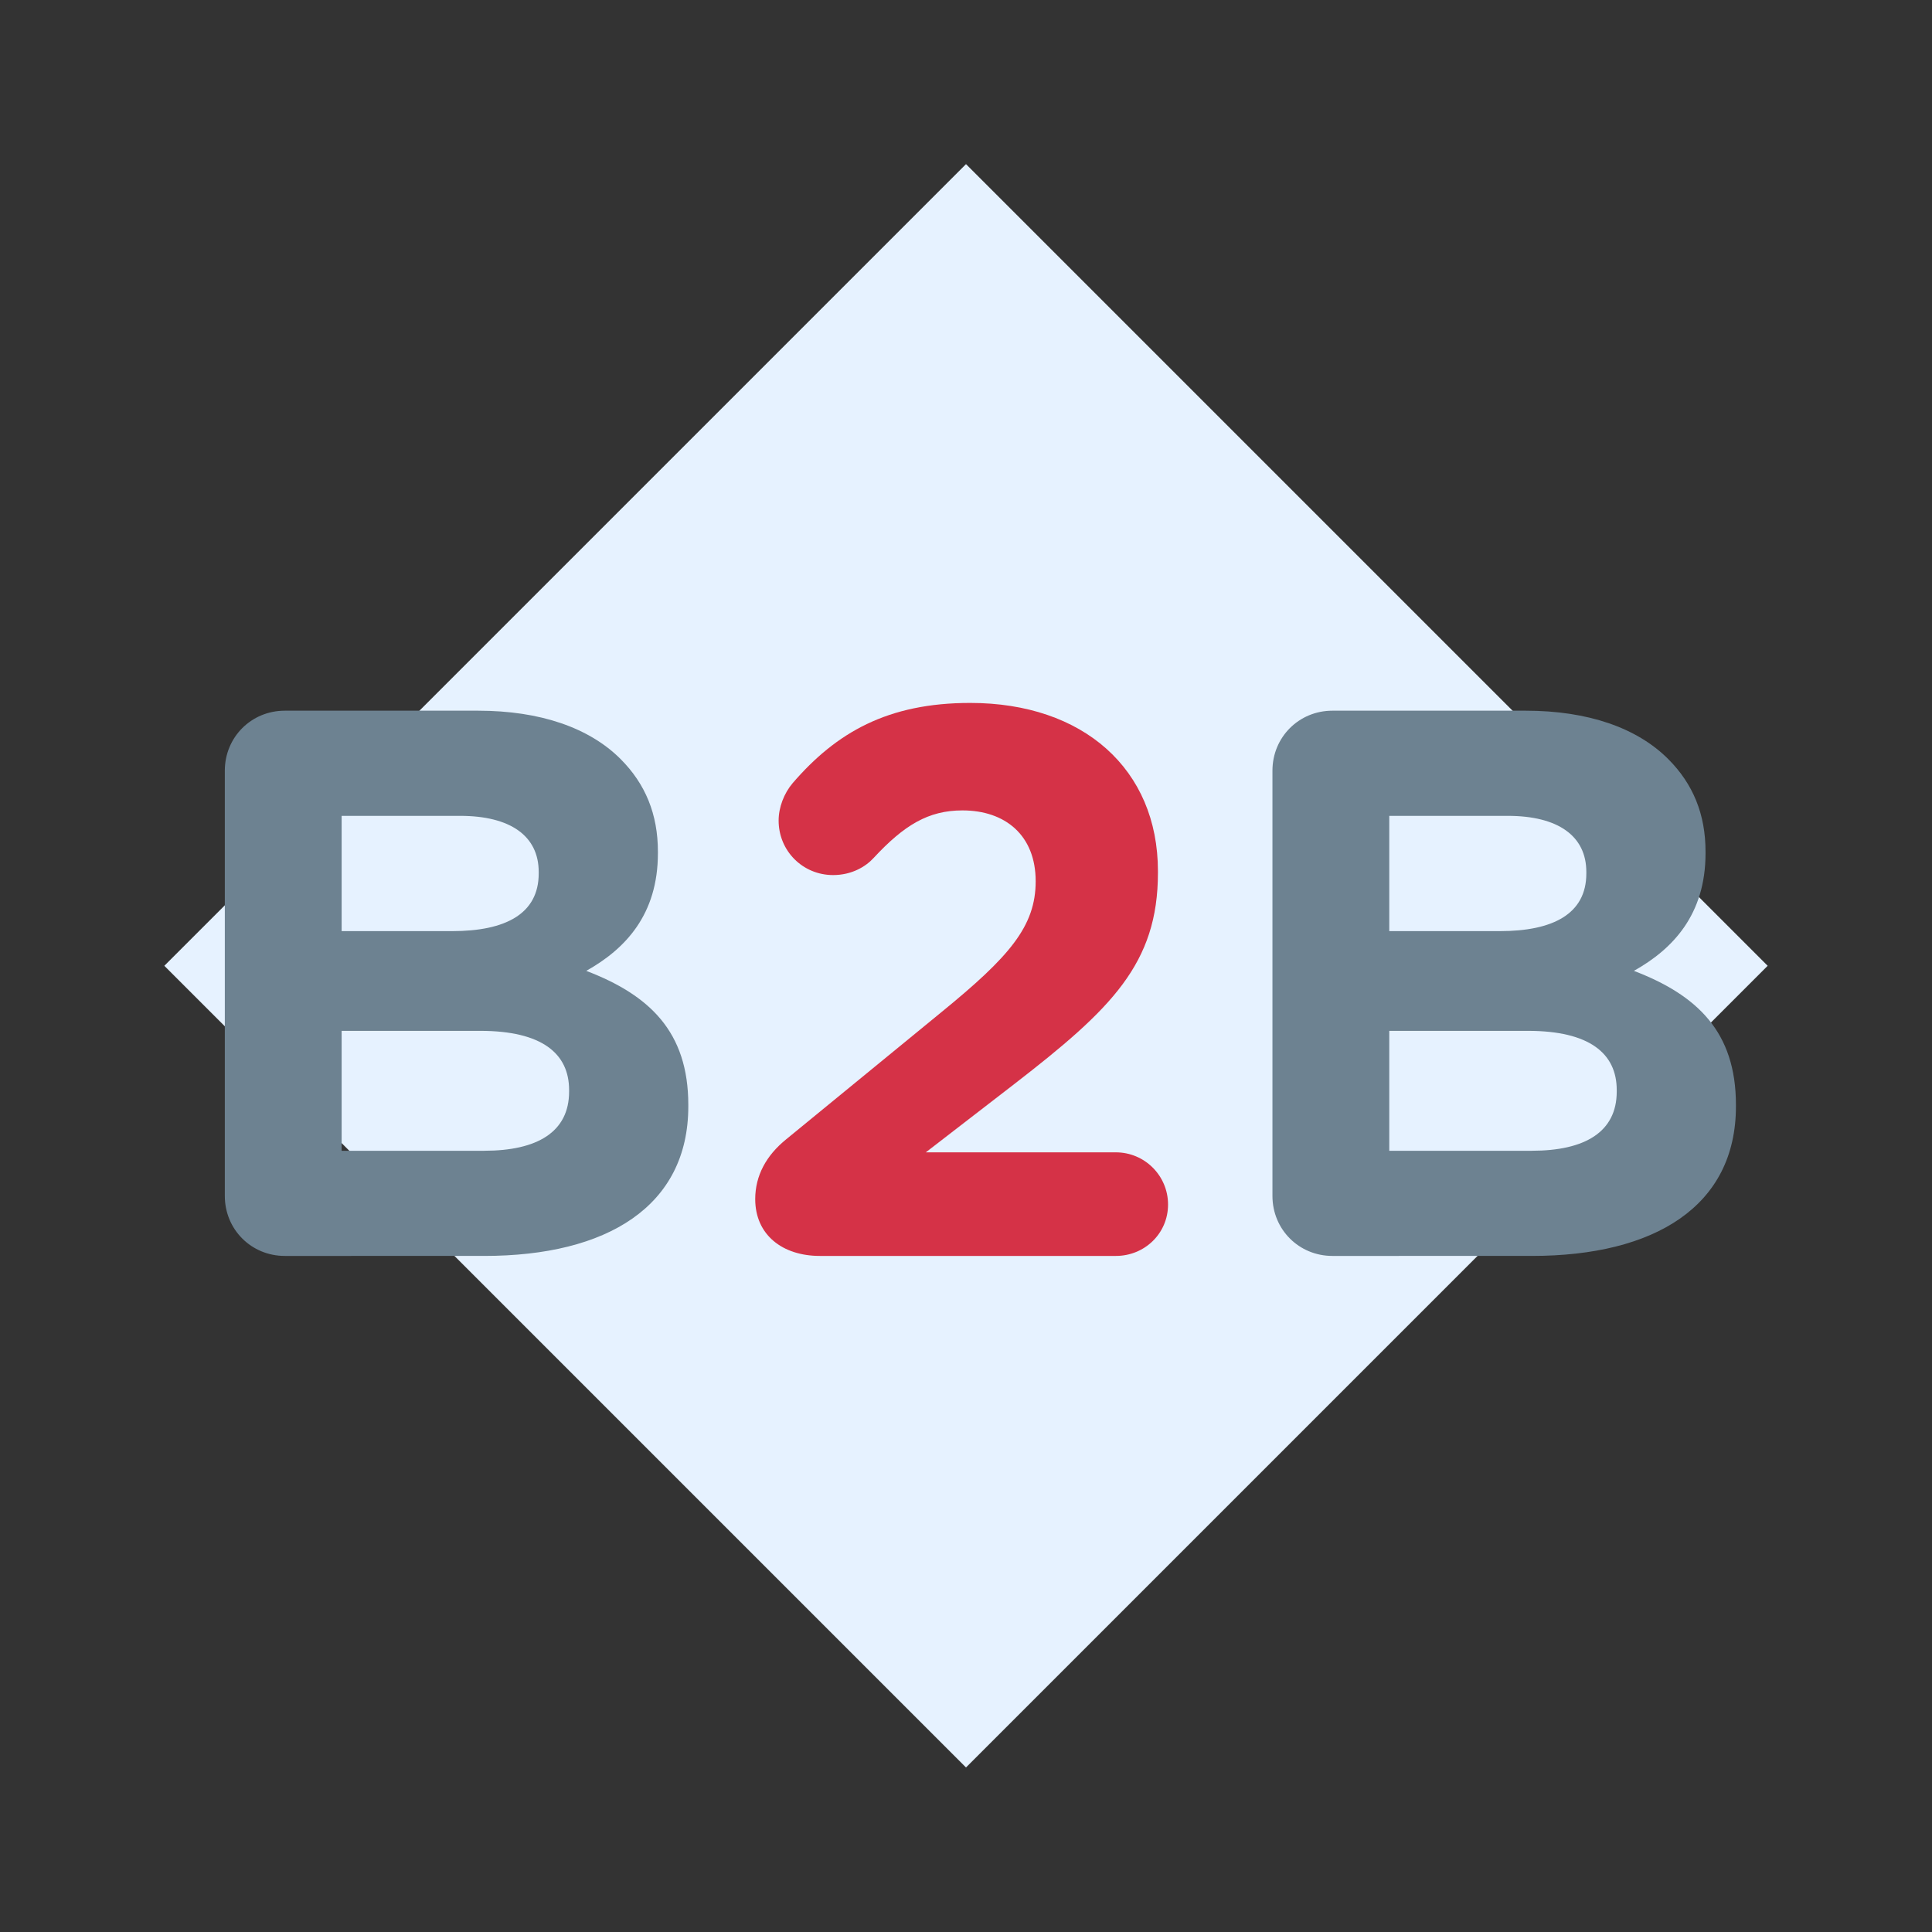 <?xml version="1.0" encoding="utf-8"?>
<!-- Generator: Adobe Illustrator 24.0.1, SVG Export Plug-In . SVG Version: 6.00 Build 0)  -->
<svg version="1.1" id="Layer_1" xmlns="http://www.w3.org/2000/svg" xmlns:xlink="http://www.w3.org/1999/xlink" x="0px" y="0px"
	 viewBox="0 0 600 600" style="enable-background:new 0 0 600 600;" xml:space="preserve">
<rect x="0" y="0" width="600" height="600" fill="#333333" stroke="none"/>
<style type="text/css">
	.st0{fill:#E6F2FF;}
	.st1{fill:#6D8291;}
	.st2{fill:#D53247;}
	.st3{fill:#B81C32;}
	.st4{fill:#FFFFFF;}
	.st5{fill:#D5E1ED;}
	.st6{fill:#6D8290;}
	.st7{fill:#FFFFFF;stroke:#6D8291;stroke-width:4;stroke-miterlimit:10;}
</style>
<g>
	<g>
		<g>
			<g>
				<g>
					
						<rect x="123.93" y="123.93" transform="matrix(0.707 0.707 -0.707 0.707 300 -124.264)" class="st0" width="352.14" height="352.14"/>
				</g>
			</g>
		</g>
	</g>
	<g>
		<g>
			<g>
				<g>
					<g>
						<path class="st1" d="M69.82,239.34c0-10.4,8.22-18.63,18.63-18.63h59.99c19.35,0,34.59,5.32,44.27,15
							c7.74,7.74,11.61,17.17,11.61,28.79v0.48c0,19.11-10.16,29.75-22.25,36.53c19.59,7.5,31.69,18.87,31.69,41.61v0.48
							c0,30.96-25.16,46.44-63.38,46.44H88.45c-10.4,0-18.63-8.22-18.63-18.63V239.34z M140.45,289.17
							c16.45,0,26.85-5.32,26.85-17.9v-0.48c0-11.13-8.71-17.42-24.43-17.42H106.1v35.8H140.45z M150.37,357.38
							c16.45,0,26.37-5.81,26.37-18.38v-0.48c0-11.37-8.47-18.38-27.58-18.38H106.1v37.25H150.37z"/>
					</g>
				</g>
			</g>
		</g>
		<g>
			<g>
				<g>
					<g>
						<path class="st2" d="M244.23,353.76l48.14-39.43c21.04-17.17,29.27-26.61,29.27-40.64c0-14.27-9.43-22.01-22.74-22.01
							c-10.64,0-18.14,4.6-27.58,14.76c-2.42,2.66-6.77,5.32-12.58,5.32c-9.43,0-16.93-7.5-16.93-16.93c0-4.11,1.69-8.47,4.35-11.61
							c13.55-15.72,29.51-24.92,55.15-24.92c35.08,0,58.3,20.56,58.3,52.25v0.48c0,28.3-14.51,42.33-44.51,65.55l-27.58,21.29h59.02
							c8.95,0,16.21,7.26,16.21,16.21s-7.26,15.96-16.21,15.96h-91.92c-11.61,0-20.08-6.53-20.08-17.66
							C234.55,365.12,237.94,358.83,244.23,353.76z"/>
					</g>
				</g>
			</g>
		</g>
		<g>
			<g>
				<g>
					<g>
						<path class="st1" d="M395.17,239.34c0-10.4,8.22-18.63,18.63-18.63h59.99c19.35,0,34.59,5.32,44.27,15
							c7.74,7.74,11.61,17.17,11.61,28.79v0.48c0,19.11-10.16,29.75-22.25,36.53c19.59,7.5,31.69,18.87,31.69,41.61v0.48
							c0,30.96-25.16,46.44-63.38,46.44H413.8c-10.4,0-18.63-8.22-18.63-18.63V239.34z M465.8,289.17c16.45,0,26.85-5.32,26.85-17.9
							v-0.48c0-11.13-8.71-17.42-24.43-17.42h-36.77v35.8H465.8z M475.72,357.38c16.45,0,26.37-5.81,26.37-18.38v-0.48
							c0-11.37-8.47-18.38-27.58-18.38h-43.06v37.25H475.72z"/>
					</g>
				</g>
			</g>
		</g>
	</g>
</g>
</svg>
